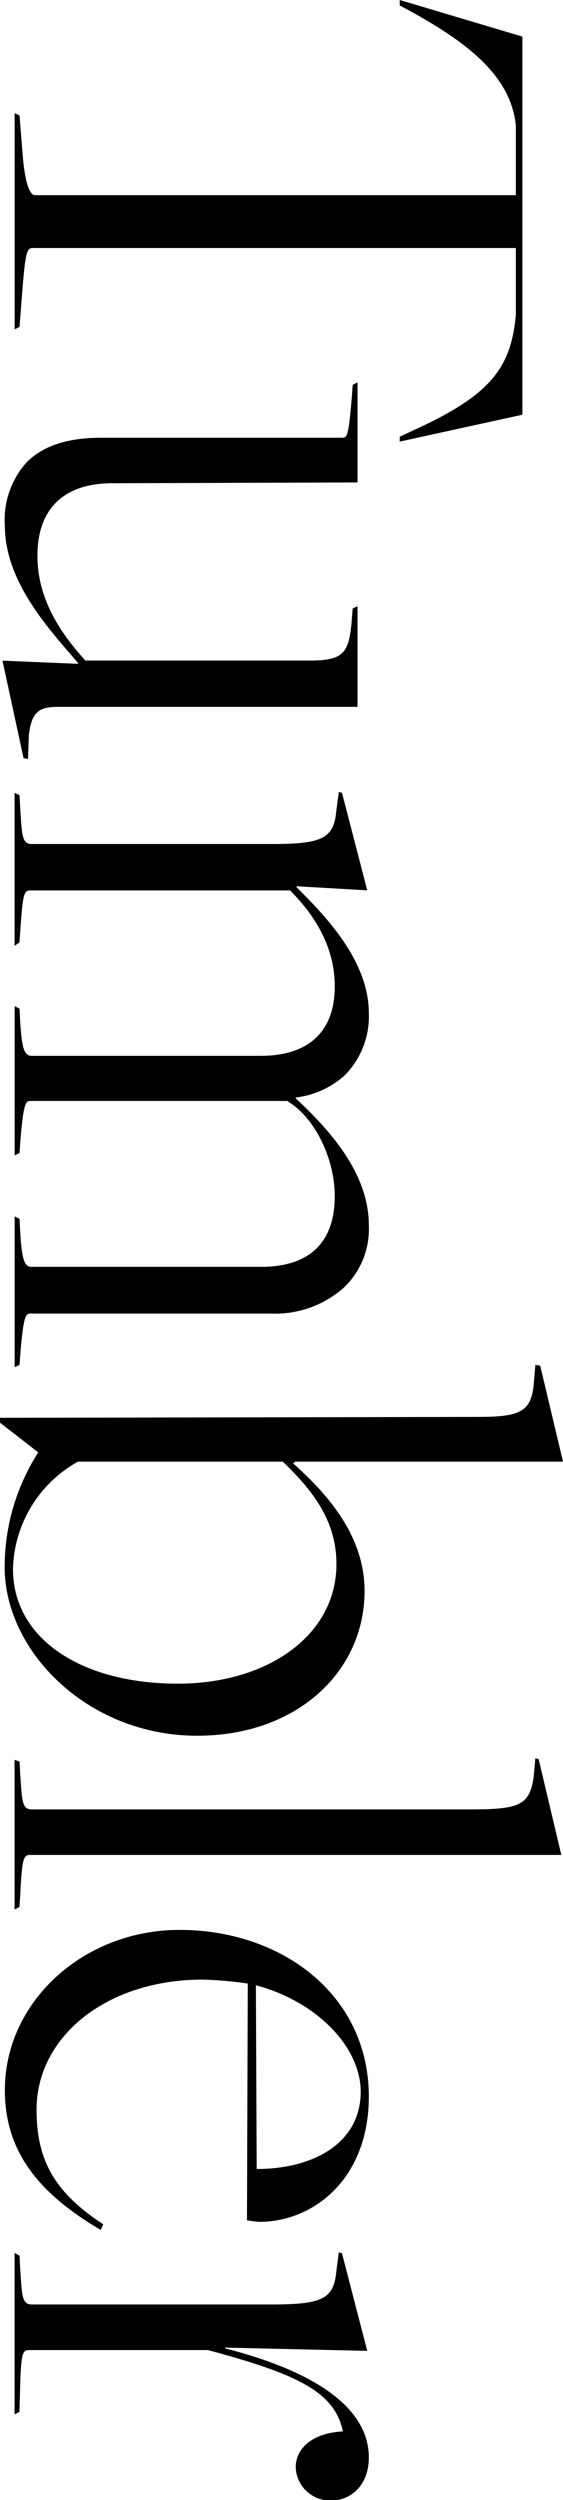 <svg xmlns="http://www.w3.org/2000/svg" viewBox="0 0 56.83 252.1"><g id="Layer_2" data-name="Layer 2"><g id="レイヤー_2" data-name="レイヤー 2"><path d="M23.37 14.19l.33 4.1c.24 2.87.74 3.93 1.23 3.93h48.54v-7c-.49-5.08-5-8.44-10.66-11.56l-1.06-.57v-.55l12.38 3.69v38.13l-12.38 2.71v-.49l1.06-.5c8-3.6 10.17-6.31 10.66-11.8v-6.73H24.68c-.57 0-.74.49-1.06 4.76l-.25 3.19-.49.25V13.94z" transform="translate(-21.4 -2.54)"/><path d="M29.27 69.48v-.09c-2.62-3.11-7.38-8-7.38-13.85a8.64 8.64 0 012.22-6.4c1.8-1.8 4.43-2.46 7.54-2.46h24.27c.5 0 .66 0 1-4.18l.08-1.15.49-.25v10.09l-24.76.08c-4.84 0-7.55 2.54-7.55 7.3 0 4.1 2 7.46 4.84 10.58h22.62c3.45 0 4-.74 4.27-4.1L57 63.9l.49-.24v10.16H27.31c-1.81 0-2.71.33-3 2.87l-.08 2.38-.45-.07-2.13-9.84zm-5.9 13.25l.08 1.47c.17 2.55.17 3.45 1.15 3.45h24.27c5.09 0 6.23-.58 6.48-3.36l.25-1.89.32.08 2.55 9.84-7.14-.41V92c2.71 2.71 7.3 7.3 7.3 12.71a8.44 8.44 0 01-2.46 6.29 8.92 8.92 0 01-4.92 2.21v.08c2.87 2.71 7.38 7.22 7.38 12.79a8.16 8.16 0 01-2.54 6.32 10.46 10.46 0 01-7.38 2.6H24.52c-.49 0-.74 0-1.07 4.1l-.08 1.07-.49.24V125.2l.49.25.08 1.47c.17 2.87.49 3.37 1.15 3.37h23.12c4.76 0 7.47-2.3 7.47-7.14 0-3.77-2-7.87-4.68-9.51l-.08-.08H24.52c-.49 0-.74 0-1.07 4.1l-.08 1.15-.49.24V104l.49.25.08 1.48c.17 2.78.49 3.28 1.15 3.28h23.12c4.76 0 7.47-2.38 7.47-7 0-3.86-1.89-7.06-4.51-9.68H24.44c-.66 0-.74.49-1 4.18l-.08 1.07-.49.33V82.48zm46.25 62.69c4.26 0 5.41-.49 5.66-3.36l.16-1.89.49.09 2.3 9.67h-27l-.25.17c3.69 3.28 7.22 7.46 7.22 12.87 0 8.12-6.81 14.6-16.89 14.6-11.07 0-19.44-8.53-19.44-17A21.42 21.42 0 0125.26 149l-3.86-3v-.49zm-30.26 26.9c9 0 16-4.84 16-12.06 0-4.51-2.54-7.54-5.41-10.33H29.27a12.75 12.75 0 00-6.56 10.83c0 6.97 6.81 11.56 16.65 11.56zm-15.99 7.85l.08 1.39c.17 2.54.17 3.44 1.15 3.44h44.2c5.08 0 6.07-.41 6.48-3.36l.16-1.8.33.08 2.29 9.67H24.44c-.66 0-.82.33-1 4.1l-.08 1.15-.49.25V180zm16.15 16.98c10.34 0 19.11 6.56 19.11 16.81 0 8.2-5.49 12.63-11.07 12.63a10.64 10.64 0 01-1.23-.16l.08-23.87a39.19 39.19 0 00-4.51-.4c-9.84 0-16.81 5.82-16.81 13.11 0 5.33 2 8.45 6.73 11.57l-.25.57c-5.82-3.44-9.68-7.54-9.68-14.1 0-8.94 7.96-16.16 17.63-16.16zm7.79 24.11c5.74 0 10.5-2.62 10.5-7.79 0-4.51-4.43-9.1-10.58-10.74zM23.37 230l.08 1.48c.17 2.54.17 3.44 1.15 3.44h24.27c5.09 0 6.23-.57 6.48-3.36l.25-1.89.32.09 2.55 9.84-14.35-.33v.08c8.69 2.21 14.51 5.82 14.51 11 0 2.87-1.89 4.34-3.77 4.34a3.48 3.48 0 01-3.61-3.36c0-1.8 1.56-3.44 4.76-3.61-.82-3.93-4.43-5.74-13.62-8.2H24.44c-.66 0-.91-.08-1 3.53l-.08 2.71-.49.24v-16.28z" transform="translate(-21.4 -2.54)"/></g></g></svg>